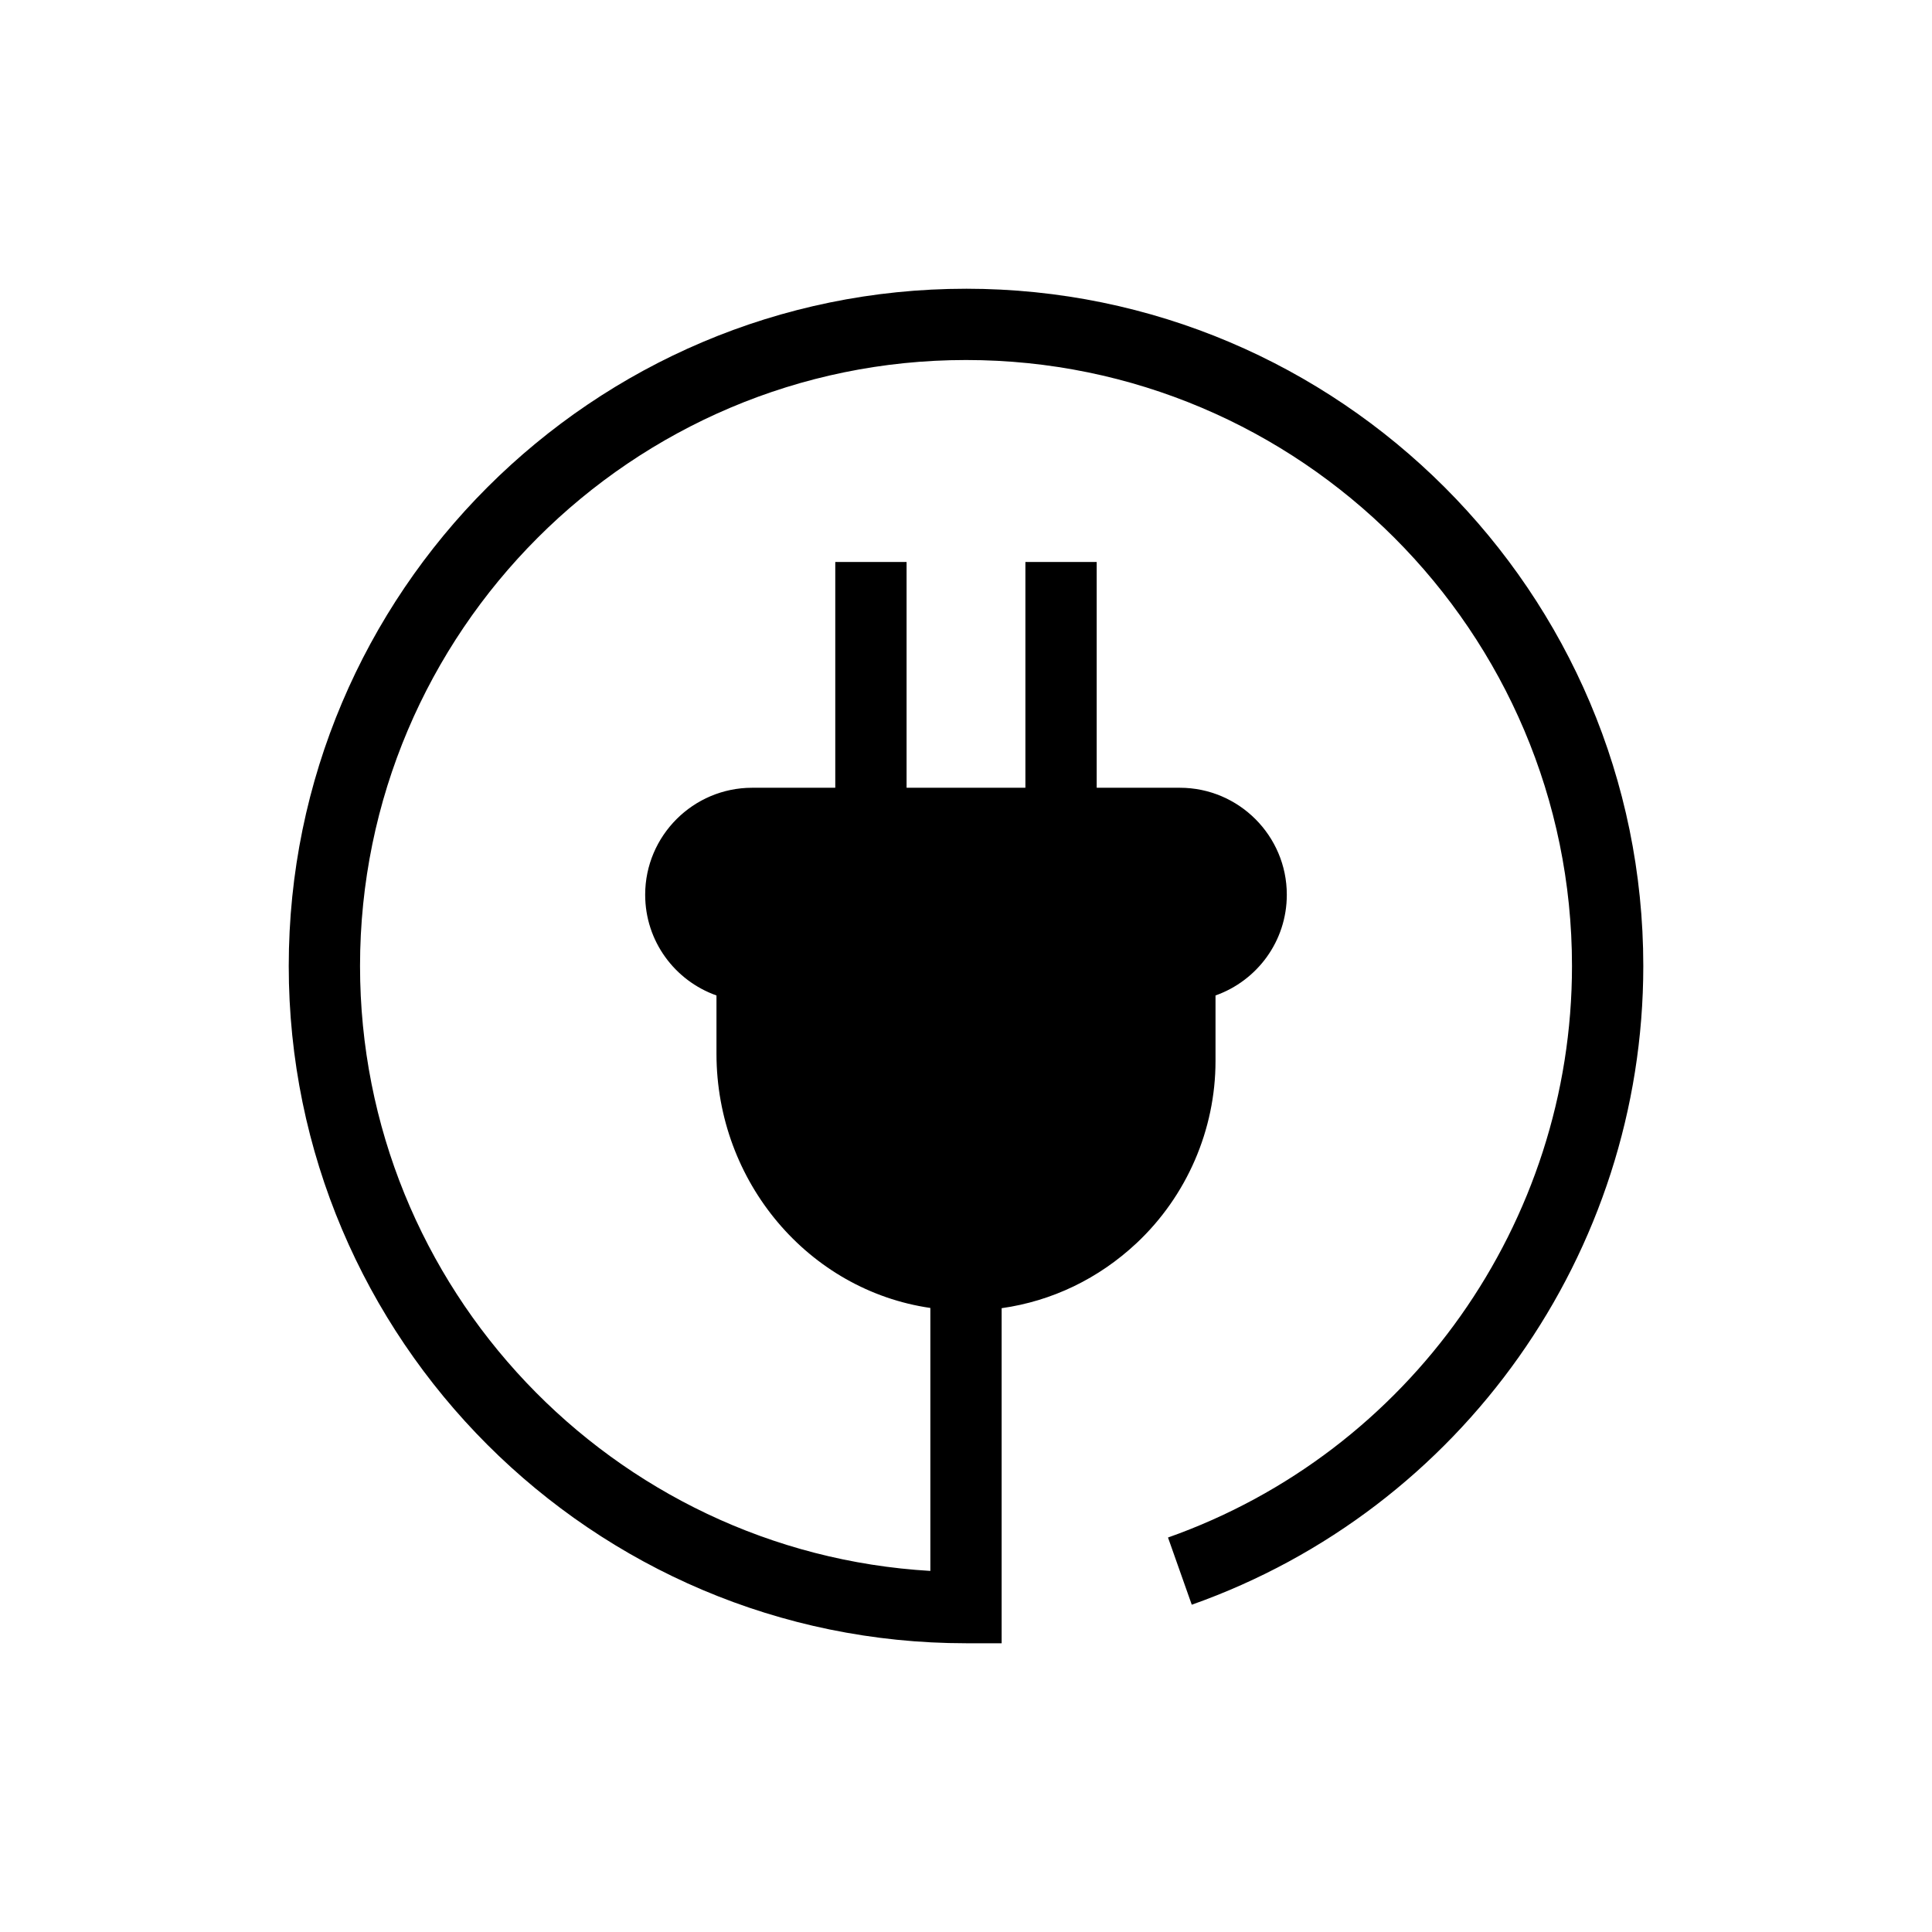<?xml version="1.0" encoding="UTF-8"?>
<!-- Uploaded to: ICON Repo, www.svgrepo.com, Generator: ICON Repo Mixer Tools -->
<svg fill="#000000" width="800px" height="800px" version="1.1" viewBox="144 144 512 512" xmlns="http://www.w3.org/2000/svg">
 <path d="m400 220.52c-98.965 0-179.48 80.516-179.48 179.48-0.004 98.969 80.512 179.48 179.48 179.48h9.445v-88.797c13.352-1.887 25.695-7.809 35.773-17.254 13.285-12.469 20.906-30.039 20.906-48.242v-17.379c11.02-3.906 18.895-14.359 18.895-26.703 0-15.617-12.723-28.34-28.34-28.34h-22.043v-59.828h-18.895v59.828h-31.488v-59.828h-18.895v59.828h-22.039c-15.617 0-28.34 12.723-28.34 28.34 0 12.344 7.871 22.797 18.895 26.703v15.426c0 34.07 24.5 62.723 56.68 67.387v69.688c-84.172-4.906-151.14-74.938-151.14-160.31 0-88.547 72.043-160.59 160.59-160.59s160.59 72.039 160.59 160.59c0 67.953-43.023 128.82-107.06 151.46l6.297 17.809c71.566-25.301 119.66-93.32 119.66-169.27 0-98.969-80.516-179.48-179.48-179.48z"/>
</svg>